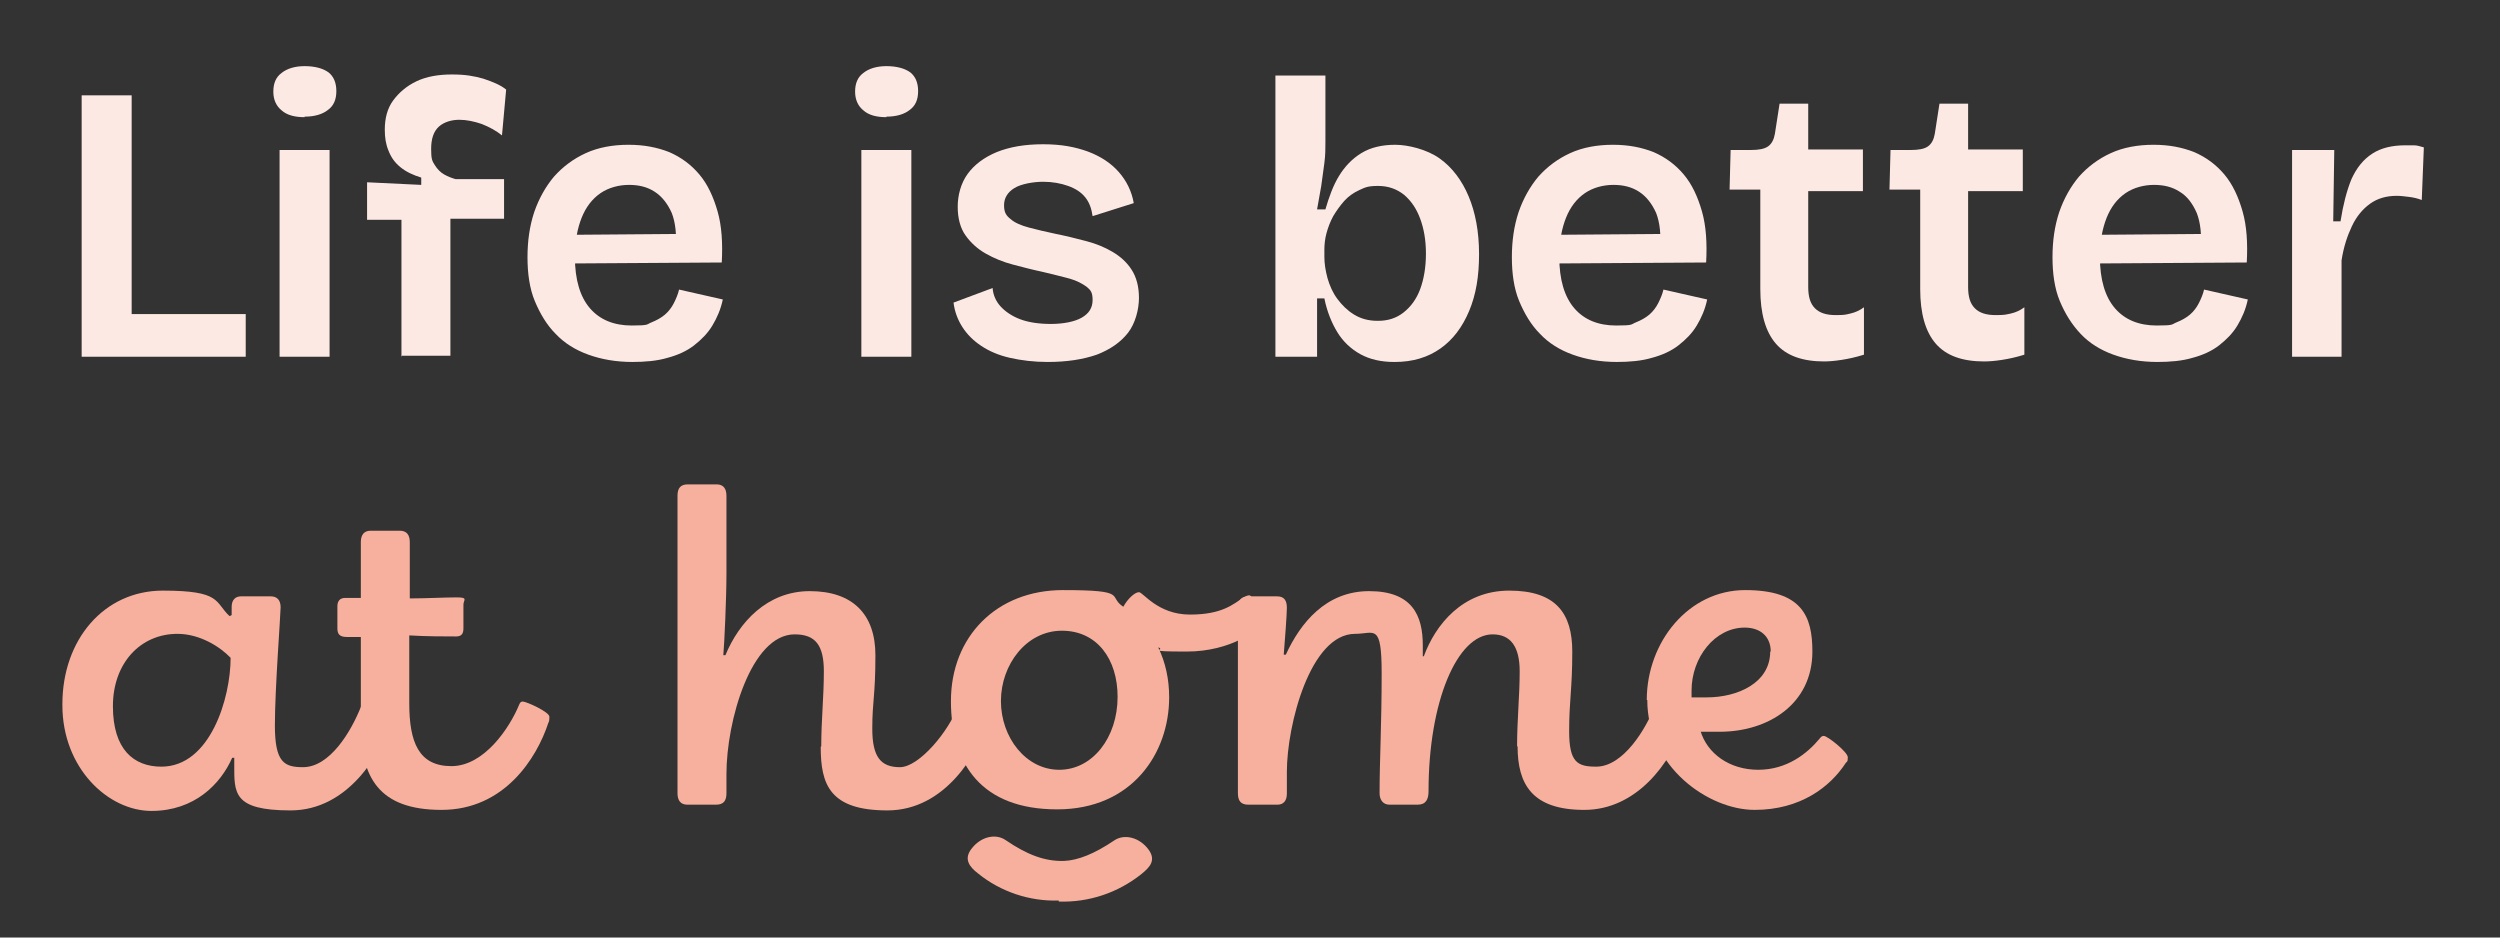 <?xml version="1.0" encoding="UTF-8" standalone="no"?>
<svg
   id="Layer_1"
   version="1.1"
   viewBox="0 0 480 180"
   width="480"
   height="180"
   xmlns="http://www.w3.org/2000/svg"
   xmlns:svg="http://www.w3.org/2000/svg">
  <rect x="0" y="0" width="480" height="180" fill="#333333" stroke="none"/>
  <!-- Generator: Adobe Illustrator 29.2.1, SVG Export Plug-In . SVG Version: 2.1.0 Build 116)  -->
  <defs
     id="defs1">
    <style
       id="style1">
      .st0 {
        fill: #fde9e3;
      }

      .st1 {
        isolation: isolate;
      }

      .st2 {
        fill: #f6b09d;
      }
    </style>
  </defs>
  <g
     id="Medium_length_displa"
     class="st1">
    <g
       class="st1"
       id="g12"
       transform="translate(9.779,-2.502)">
      <path
         class="st0"
         d="M 5.9,71 V 20.8 h 9.6 V 71 Z m 2.2,0 V 62.8 H 37.4 V 71 Z"
         id="path1" />
      <path
         class="st0"
         d="m 48.7,25 c -1.9,0 -3.4,-0.4 -4.4,-1.3 -1,-0.8 -1.6,-2 -1.6,-3.6 0,-1.6 0.5,-2.8 1.6,-3.6 1,-0.8 2.5,-1.3 4.4,-1.3 1.9,0 3.5,0.4 4.6,1.2 1,0.8 1.5,2 1.5,3.6 0,1.6 -0.5,2.8 -1.6,3.6 -1,0.8 -2.5,1.3 -4.5,1.3 z M 43.9,71 V 31.3 h 9.6 V 71 Z"
         id="path2" />
      <path
         class="st0"
         d="M 67.3,71 V 44.7 H 60.7 V 37.5 L 71.1,38 v -1.4 c -1.6,-0.5 -2.9,-1.1 -4,-2 -1.1,-0.9 -1.8,-1.9 -2.3,-3.2 -0.5,-1.2 -0.7,-2.5 -0.7,-4 0,-2.2 0.5,-4.1 1.6,-5.6 1.1,-1.5 2.6,-2.8 4.5,-3.7 1.9,-0.9 4.2,-1.3 6.8,-1.3 2.6,0 4.2,0.3 6,0.8 1.8,0.6 3.3,1.2 4.4,2.1 l -0.8,8.8 c -1.1,-0.9 -2.4,-1.6 -3.9,-2.2 -1.5,-0.5 -2.9,-0.8 -4.3,-0.8 -1.4,0 -2.9,0.4 -3.9,1.3 -1,0.9 -1.5,2.3 -1.5,4.3 0,2 0.2,2.3 0.7,3.1 0.5,0.8 1.1,1.4 1.8,1.8 0.7,0.4 1.5,0.7 2.2,0.9 H 87 v 7.6 H 76.7 v 26.3 h -9.3 z"
         id="path3" />
      <path
         class="st0"
         d="m 111.7,72 c -3.2,0 -6,-0.5 -8.5,-1.4 -2.5,-0.9 -4.6,-2.2 -6.3,-4 -1.7,-1.7 -3,-3.9 -4,-6.3 -1,-2.4 -1.4,-5.3 -1.4,-8.4 0,-3.1 0.4,-6 1.3,-8.7 0.9,-2.6 2.2,-4.9 3.8,-6.8 1.7,-1.9 3.7,-3.4 6.1,-4.5 2.4,-1.1 5.2,-1.6 8.2,-1.6 3,0 5.5,0.5 7.8,1.4 2.3,1 4.2,2.4 5.8,4.3 1.6,1.9 2.7,4.3 3.5,7.1 0.8,2.8 1,6.1 0.8,9.8 l -31.1,0.2 v -5.5 l 25.5,-0.2 -3.3,3.1 c 0.3,-2.9 0,-5.3 -0.7,-7.1 -0.8,-1.8 -1.9,-3.2 -3.3,-4.1 -1.4,-0.9 -3,-1.3 -4.9,-1.3 -1.9,0 -3.9,0.5 -5.5,1.6 -1.6,1.1 -2.8,2.7 -3.6,4.7 -0.8,2 -1.3,4.5 -1.3,7.5 0,4.4 1,7.7 2.9,9.9 1.9,2.2 4.6,3.3 8,3.3 3.4,0 2.8,-0.2 3.8,-0.6 1,-0.4 1.9,-0.9 2.6,-1.5 0.7,-0.6 1.3,-1.4 1.7,-2.2 0.4,-0.8 0.8,-1.7 1,-2.6 L 129,60 c -0.4,1.9 -1.1,3.5 -2,5 -0.9,1.5 -2.1,2.7 -3.5,3.8 -1.4,1.1 -3.2,1.9 -5.1,2.4 -2,0.6 -4.3,0.8 -6.9,0.8 z"
         id="path4" />
      <path
         class="st0"
         d="m 160.4,25 c -1.9,0 -3.4,-0.4 -4.4,-1.3 -1,-0.8 -1.6,-2 -1.6,-3.6 0,-1.6 0.5,-2.8 1.6,-3.6 1,-0.8 2.5,-1.3 4.4,-1.3 1.9,0 3.5,0.4 4.6,1.2 1,0.8 1.5,2 1.5,3.6 0,1.6 -0.5,2.8 -1.6,3.6 -1,0.8 -2.5,1.3 -4.5,1.3 z m -4.8,46 V 31.3 h 9.6 V 71 Z"
         id="path5" />
      <path
         class="st0"
         d="m 191.4,72 c -2.7,0 -5.1,-0.3 -7.3,-0.8 -2.2,-0.5 -4,-1.3 -5.5,-2.3 -1.5,-1 -2.7,-2.2 -3.6,-3.6 -0.9,-1.4 -1.5,-3 -1.7,-4.7 l 7.5,-2.8 c 0.1,1.3 0.6,2.5 1.5,3.5 0.9,1 2.2,1.9 3.8,2.5 1.6,0.6 3.6,0.9 5.9,0.9 2.3,0 4.5,-0.4 5.9,-1.2 1.4,-0.8 2.1,-1.9 2.1,-3.4 0,-1.5 -0.4,-1.9 -1.1,-2.5 -0.8,-0.6 -1.9,-1.2 -3.3,-1.6 -1.4,-0.4 -3.2,-0.8 -5.2,-1.3 -1.9,-0.4 -3.8,-0.9 -5.7,-1.4 -1.9,-0.5 -3.6,-1.2 -5.2,-2.1 -1.6,-0.9 -2.9,-2.1 -3.9,-3.5 -1,-1.4 -1.5,-3.3 -1.5,-5.5 0,-2.2 0.6,-4.5 1.9,-6.3 1.3,-1.8 3.2,-3.2 5.6,-4.2 2.5,-1 5.4,-1.5 8.9,-1.5 3.5,0 6.1,0.5 8.6,1.4 2.4,0.9 4.4,2.2 5.9,3.9 1.5,1.7 2.5,3.7 2.9,6 L 200,44 c -0.2,-1.4 -0.6,-2.6 -1.4,-3.6 -0.8,-1 -1.9,-1.7 -3.3,-2.2 -1.4,-0.5 -3,-0.8 -4.8,-0.8 -1.8,0 -4.2,0.4 -5.5,1.2 -1.3,0.8 -2,1.9 -2,3.3 0,1.4 0.4,2 1.3,2.7 0.8,0.7 2,1.2 3.5,1.6 1.5,0.4 3.2,0.8 5.1,1.2 2,0.4 4,0.9 5.9,1.4 1.9,0.5 3.6,1.2 5.1,2.1 1.5,0.9 2.7,2 3.6,3.4 0.9,1.4 1.4,3.2 1.4,5.4 0,2.2 -0.7,4.9 -2.1,6.7 -1.4,1.8 -3.4,3.2 -6,4.2 -2.6,0.9 -5.7,1.4 -9.4,1.4 z"
         id="path6" />
      <path
         class="st0"
         d="m 257.9,72 c -2.5,0 -4.7,-0.5 -6.5,-1.5 -1.8,-1 -3.3,-2.4 -4.4,-4.2 -1.1,-1.8 -2,-4 -2.5,-6.5 h -1.4 V 71 c 0,0 -8,0 -8,0 V 17 h 9.6 v 12.8 c 0,1.2 0,2.5 -0.2,4 -0.2,1.4 -0.4,2.9 -0.6,4.4 -0.3,1.5 -0.5,3 -0.8,4.5 h 1.6 c 0.7,-2.4 1.5,-4.6 2.6,-6.4 1.1,-1.8 2.5,-3.3 4.3,-4.4 1.8,-1.1 4,-1.6 6.5,-1.6 2.5,0 6.1,0.9 8.5,2.6 2.4,1.7 4.3,4.2 5.6,7.3 1.3,3.1 2,6.8 2,11.1 0,4.3 -0.6,7.8 -1.9,10.9 -1.3,3.1 -3.1,5.5 -5.5,7.2 -2.4,1.7 -5.3,2.6 -8.8,2.6 z m -3.1,-7.9 c 1.9,0 3.5,-0.5 4.9,-1.6 1.4,-1.1 2.5,-2.6 3.2,-4.5 0.7,-1.9 1.1,-4.2 1.1,-6.8 0,-2.6 -0.4,-4.8 -1.1,-6.7 -0.7,-1.9 -1.7,-3.4 -3.1,-4.6 -1.4,-1.1 -3,-1.7 -5,-1.7 -2,0 -2.5,0.3 -3.6,0.8 -1.1,0.5 -2.1,1.2 -2.9,2.1 -0.8,0.9 -1.5,1.9 -2.1,2.9 -0.6,1.1 -1,2.2 -1.3,3.3 -0.3,1.1 -0.4,2.2 -0.4,3.2 v 1.3 c 0,1.3 0.2,2.6 0.6,4.1 0.4,1.4 1,2.8 1.9,4 0.9,1.2 1.9,2.2 3.2,3 1.3,0.8 2.8,1.2 4.5,1.2 z"
         id="path7" />
      <path
         class="st0"
         d="m 300.7,72 c -3.2,0 -6,-0.5 -8.5,-1.4 -2.5,-0.9 -4.6,-2.2 -6.3,-4 -1.7,-1.7 -3,-3.9 -4,-6.3 -1,-2.4 -1.4,-5.3 -1.4,-8.4 0,-3.1 0.4,-6 1.3,-8.7 0.9,-2.6 2.2,-4.9 3.8,-6.8 1.7,-1.9 3.7,-3.4 6.1,-4.5 2.4,-1.1 5.2,-1.6 8.2,-1.6 3,0 5.5,0.5 7.8,1.4 2.3,1 4.2,2.4 5.8,4.3 1.6,1.9 2.7,4.3 3.5,7.1 0.8,2.8 1,6.1 0.8,9.8 l -31.1,0.2 v -5.5 l 25.5,-0.2 -3.3,3.1 c 0.3,-2.9 0,-5.3 -0.7,-7.1 -0.8,-1.8 -1.9,-3.2 -3.3,-4.1 -1.4,-0.9 -3,-1.3 -4.9,-1.3 -1.9,0 -3.9,0.5 -5.5,1.6 -1.6,1.1 -2.8,2.7 -3.6,4.7 -0.8,2 -1.3,4.5 -1.3,7.5 0,4.4 1,7.7 2.9,9.9 1.9,2.2 4.6,3.3 8,3.3 3.4,0 2.8,-0.2 3.8,-0.6 1,-0.4 1.9,-0.9 2.6,-1.5 0.7,-0.6 1.3,-1.4 1.7,-2.2 0.4,-0.8 0.8,-1.7 1,-2.6 L 318,60 c -0.4,1.9 -1.1,3.5 -2,5 -0.9,1.5 -2.1,2.7 -3.5,3.8 -1.4,1.1 -3.2,1.9 -5.1,2.4 -2,0.6 -4.3,0.8 -6.9,0.8 z"
         id="path8" />
      <path
         class="st0"
         d="m 340.5,71.9 c -4.2,0 -7.3,-1.1 -9.3,-3.4 -2,-2.3 -3,-5.8 -3,-10.5 V 38.9 h -5.9 l 0.2,-7.6 h 3.9 c 1.5,0 2.6,-0.2 3.3,-0.7 0.7,-0.5 1.1,-1.3 1.3,-2.4 l 0.9,-5.8 h 5.5 v 8.8 h 10.5 v 8 h -10.5 v 18.4 c 0,1.9 0.4,3.2 1.3,4.1 0.9,0.9 2.2,1.3 4,1.3 1.8,0 1.9,-0.1 2.8,-0.3 0.9,-0.2 1.8,-0.6 2.6,-1.2 v 9.1 c -1.6,0.5 -3,0.8 -4.3,1 -1.3,0.2 -2.4,0.3 -3.5,0.3 z"
         id="path9" />
      <path
         class="st0"
         d="m 371.2,71.9 c -4.2,0 -7.3,-1.1 -9.3,-3.4 -2,-2.3 -3,-5.8 -3,-10.5 V 38.9 H 353 l 0.2,-7.6 h 3.9 c 1.5,0 2.6,-0.2 3.3,-0.7 0.7,-0.5 1.1,-1.3 1.3,-2.4 l 0.9,-5.8 h 5.5 v 8.8 h 10.5 v 8 h -10.5 v 18.4 c 0,1.9 0.4,3.2 1.3,4.1 0.9,0.9 2.2,1.3 4,1.3 1.8,0 1.9,-0.1 2.9,-0.3 0.9,-0.2 1.8,-0.6 2.6,-1.2 v 9.1 c -1.6,0.5 -3,0.8 -4.3,1 -1.3,0.2 -2.4,0.3 -3.5,0.3 z"
         id="path10" />
      <path
         class="st0"
         d="m 404.5,72 c -3.2,0 -6,-0.5 -8.5,-1.4 -2.5,-0.9 -4.6,-2.2 -6.3,-4 -1.7,-1.8 -3,-3.9 -4,-6.3 -1,-2.4 -1.4,-5.3 -1.4,-8.4 0,-3.1 0.4,-6 1.3,-8.7 0.9,-2.6 2.2,-4.9 3.8,-6.8 1.7,-1.9 3.7,-3.4 6.1,-4.5 2.4,-1.1 5.2,-1.6 8.2,-1.6 3,0 5.5,0.5 7.8,1.4 2.3,1 4.2,2.4 5.8,4.3 1.6,1.9 2.7,4.3 3.5,7.1 0.8,2.8 1,6.1 0.8,9.8 l -31.1,0.2 v -5.5 l 25.5,-0.2 -3.3,3.1 c 0.3,-2.9 0,-5.3 -0.7,-7.1 -0.8,-1.8 -1.8,-3.2 -3.3,-4.1 -1.4,-0.9 -3,-1.3 -4.9,-1.3 -1.9,0 -3.9,0.5 -5.5,1.6 -1.6,1.1 -2.8,2.7 -3.6,4.7 -0.8,2 -1.3,4.5 -1.3,7.5 0,4.4 1,7.7 2.9,9.9 1.9,2.2 4.6,3.3 8,3.3 3.4,0 2.8,-0.2 3.8,-0.6 1,-0.4 1.9,-0.9 2.6,-1.5 0.7,-0.6 1.3,-1.4 1.7,-2.2 0.4,-0.8 0.8,-1.7 1,-2.6 l 8.4,1.9 c -0.4,1.9 -1.1,3.5 -2,5 -0.9,1.5 -2.1,2.7 -3.5,3.8 -1.4,1.1 -3.2,1.9 -5.1,2.4 -2,0.6 -4.3,0.8 -6.9,0.8 z"
         id="path11" />
      <path
         class="st0"
         d="M 430.3,71 V 31.3 h 8.1 L 438.2,45 h 1.4 c 0.5,-3.2 1.2,-5.9 2.1,-8.1 1,-2.2 2.3,-3.8 4,-4.9 1.7,-1.1 3.8,-1.6 6.4,-1.6 2.6,0 1.1,0 1.6,0 0.6,0 1.2,0.2 1.9,0.4 l -0.4,10.1 c -0.8,-0.3 -1.6,-0.5 -2.5,-0.6 -0.8,-0.1 -1.6,-0.2 -2.3,-0.2 -2,0 -3.7,0.5 -5.1,1.5 -1.4,1 -2.6,2.4 -3.5,4.3 -0.9,1.9 -1.6,4 -2,6.6 V 71 h -9.6 z"
         id="path12" />
    </g>
    <g
       class="st1"
       id="g18"
       transform="translate(9.779,-2.502)">
      <path
         class="st2"
         d="m 2.2,137.7 c 0,-12.4 8,-21.8 19.3,-21.8 11.3,0 9.9,2.2 12.8,4.9 l 0.4,-0.2 V 119 c 0,-1.3 0.7,-2 1.8,-2 h 5.7 c 1.2,0 1.9,0.7 1.9,2.1 0,1.4 -1.1,15.6 -1.1,22.7 0,7.1 1.8,8 5.4,8 5.1,0 9.2,-6.7 11.2,-11.8 0.2,-0.5 0.4,-0.6 0.8,-0.6 0.7,0 5.1,2.1 5.1,2.9 0,0.8 0,0.6 -0.2,0.9 -2,6 -8.2,16.9 -19.3,16.9 -11.1,0 -10.8,-3.4 -10.8,-8.8 V 148 h -0.4 c -2.2,5 -7.2,10.2 -15.5,10.2 C 11,158.2 2.2,150 2.2,137.9 Z m 32.3,-8.9 c -2,-2.1 -5.9,-4.6 -10.2,-4.6 -7.1,0 -12.4,5.6 -12.4,13.9 0,8.3 4,11.6 9.3,11.6 9.4,0 13.3,-13.2 13.3,-20.9 z"
         id="path13" />
      <path
         class="st2"
         d="m 95.7,140.2 c 0,0.3 0,0.8 -0.2,1.1 C 93.3,148 87.1,158 75,158 62.9,158 59.5,151.7 59.5,141.7 v -16.9 c -1.1,0 -2.1,0 -2.7,0 -1.3,0 -1.8,-0.5 -1.8,-1.6 v -4.3 c 0,-0.9 0.4,-1.6 1.5,-1.6 1.1,0 1.8,0 3,0 v -10.7 c 0,-1.4 0.6,-2.2 1.9,-2.2 H 67 c 1.3,0 1.9,0.8 1.9,2.2 v 10.8 c 3,0 6.7,-0.2 9,-0.2 2.3,0 1.3,0.5 1.3,1.4 v 4.6 c 0,1.1 -0.5,1.5 -1.4,1.5 -2.2,0 -5.8,0 -9,-0.2 v 13 c 0,7.5 1.8,12.1 8.1,12.1 6.3,0 11.2,-7.4 13,-11.8 0.2,-0.5 0.4,-0.6 0.7,-0.6 0.7,0 5.1,2 5.1,2.9 z"
         id="path14" />
      <path
         class="st2"
         d="m 147.9,145.8 c 0,-5.1 0.5,-9.4 0.5,-14.4 0,-5 -1.6,-7.1 -5.6,-7.1 -8.4,0 -13.1,16.7 -13.1,26.8 v 3.7 c 0,1.4 -0.5,2.2 -2,2.2 h -5.5 c -1.3,0 -1.9,-0.8 -1.9,-2.2 V 97.7 c 0,-1.5 0.6,-2.2 2,-2.2 h 5.5 c 1.3,0 1.9,0.8 1.9,2.2 v 14.9 c 0,4.8 -0.4,13.5 -0.6,15.7 h 0.4 c 2.6,-6.3 8,-12.3 16.2,-12.3 8.2,0 12.6,4.4 12.6,12.3 0,7.9 -0.6,8.7 -0.6,14.1 0,5.4 1.6,7.4 5.3,7.4 3.7,0 9.4,-6.9 11.2,-11.8 0.2,-0.5 0.4,-0.6 0.8,-0.6 0.7,0 5.1,2.1 5.1,2.9 0,0.8 0,0.6 -0.2,0.9 -2,6 -8.2,16.9 -19.3,16.9 -11.1,0 -12.8,-5 -12.8,-12.2 z"
         id="path15" />
      <path
         class="st2"
         d="m 232.3,121.8 c 0,1.6 -5.8,5.8 -14.2,5.8 -8.4,0 -3.9,-0.3 -5.5,-0.8 1.4,2.9 2.1,6.1 2.1,9.6 0,10.7 -7.1,21.5 -21.5,21.5 -14.4,0 -20.4,-8.5 -20.4,-20.8 0,-12.3 8.7,-21.3 21.5,-21.3 12.8,0 8.5,1.2 11.6,3.2 0.8,-1.5 2.2,-2.8 3,-2.8 0.8,0 3.6,4.3 9.8,4.3 6.2,0 8.3,-2 10.3,-3.3 0.4,-0.2 0.7,-0.4 1.1,-0.4 0.7,0 2.3,4.1 2.3,4.9 z m -27.5,14.5 c 0,-7.2 -3.9,-12.7 -10.7,-12.7 -6.8,0 -11.7,6.5 -11.7,13.5 0,7 4.8,13.2 11.2,13.2 6.4,0 11.2,-6.2 11.2,-14 z"
         id="path16" />
      <path
         class="st2"
         d="m 281.5,145.8 c 0,-5.1 0.5,-9.7 0.5,-14.4 0,-4.7 -1.7,-7.1 -5.2,-7.1 -6.8,0 -12.3,12.9 -12.3,30.1 0,1.581 -0.5,2.6 -2.1,2.6 H 257 c -1.2,0 -1.9,-0.9 -1.9,-2.2 0,-6.3 0.4,-13.2 0.4,-23 0,-9.8 -1.4,-7.6 -5.1,-7.6 -8.6,0 -13.1,17.5 -13.1,26.5 v 4.2 c 0,1.4 -0.7,2.1 -1.8,2.1 h -5.6 c -1.4,0 -2,-0.7 -2,-2.2 v -35.6 c 0,-1.5 0.7,-2.2 2,-2.2 h 5.5 c 1.4,0 1.9,0.8 1.9,2.2 0,1.4 -0.4,6.5 -0.6,9 h 0.4 c 2.8,-6.1 7.7,-12.2 16,-12.2 8.3,0 10.3,4.7 10.3,10.4 v 2.1 h 0.2 c 2.2,-6 7.4,-12.6 16.4,-12.6 9,0 12.1,4.4 12.1,11.7 0,7.3 -0.6,9.3 -0.6,15.3 0,6 1.6,6.8 5.2,6.8 5.2,0 9.6,-7.3 11.3,-11.8 0.2,-0.5 0.4,-0.6 0.8,-0.6 0.7,0 5.1,2 5.1,2.9 0,0.9 -0.2,0.9 -0.3,1.2 -2.6,7.7 -9.2,16.6 -19.2,16.6 -10,0 -12.8,-4.9 -12.8,-12.2 z"
         id="path17" />
      <path
         class="st2"
         d="m 306.4,136.9 c 0,-11.1 8,-21.1 18.9,-21.1 10.9,0 12.9,5 12.9,11.8 0,10.1 -8.5,15.4 -17.8,15.4 -9.3,0 -2.9,0 -3.7,-0.2 1.3,4.4 5.6,7.5 11.1,7.5 5.5,0 9.4,-3.1 11.8,-6 0.3,-0.4 0.5,-0.5 0.8,-0.5 0.7,0 4.6,3.1 4.6,4.1 0,1 -0.2,0.8 -0.4,1.1 -3,4.6 -8.7,9 -17.5,9 -8.8,0 -20.6,-8.2 -20.6,-21.1 z m 23.8,-9.3 c 0,-2.9 -2,-4.6 -5,-4.6 -5.7,0 -10.2,5.7 -10.2,12.1 0,6.4 0,0.9 0,1.3 0.8,0 1.6,0 2.9,0 6,0 12.2,-2.8 12.2,-8.8 z"
         id="path18" />
    </g>
  </g>
  <path
     id="Path_19837"
     class="st2"
     d="m 203.279,172.898 c -5.6,0.2 -11.2,-1.7 -15.5,-5.2 -1.7,-1.3 -2.8,-2.8 -1.2,-4.8 1.8,-2.3 4.6,-2.9 6.5,-1.6 4.1,2.8 7.5,4.1 11.2,4 2.7,-0.1 5.9,-1.4 9.6,-3.9 2,-1.4 5,-0.6 6.7,1.8 1.4,2 0.2,3.3 -1.4,4.6 -4.5,3.6 -10.1,5.5 -15.9,5.3" />
</svg>
